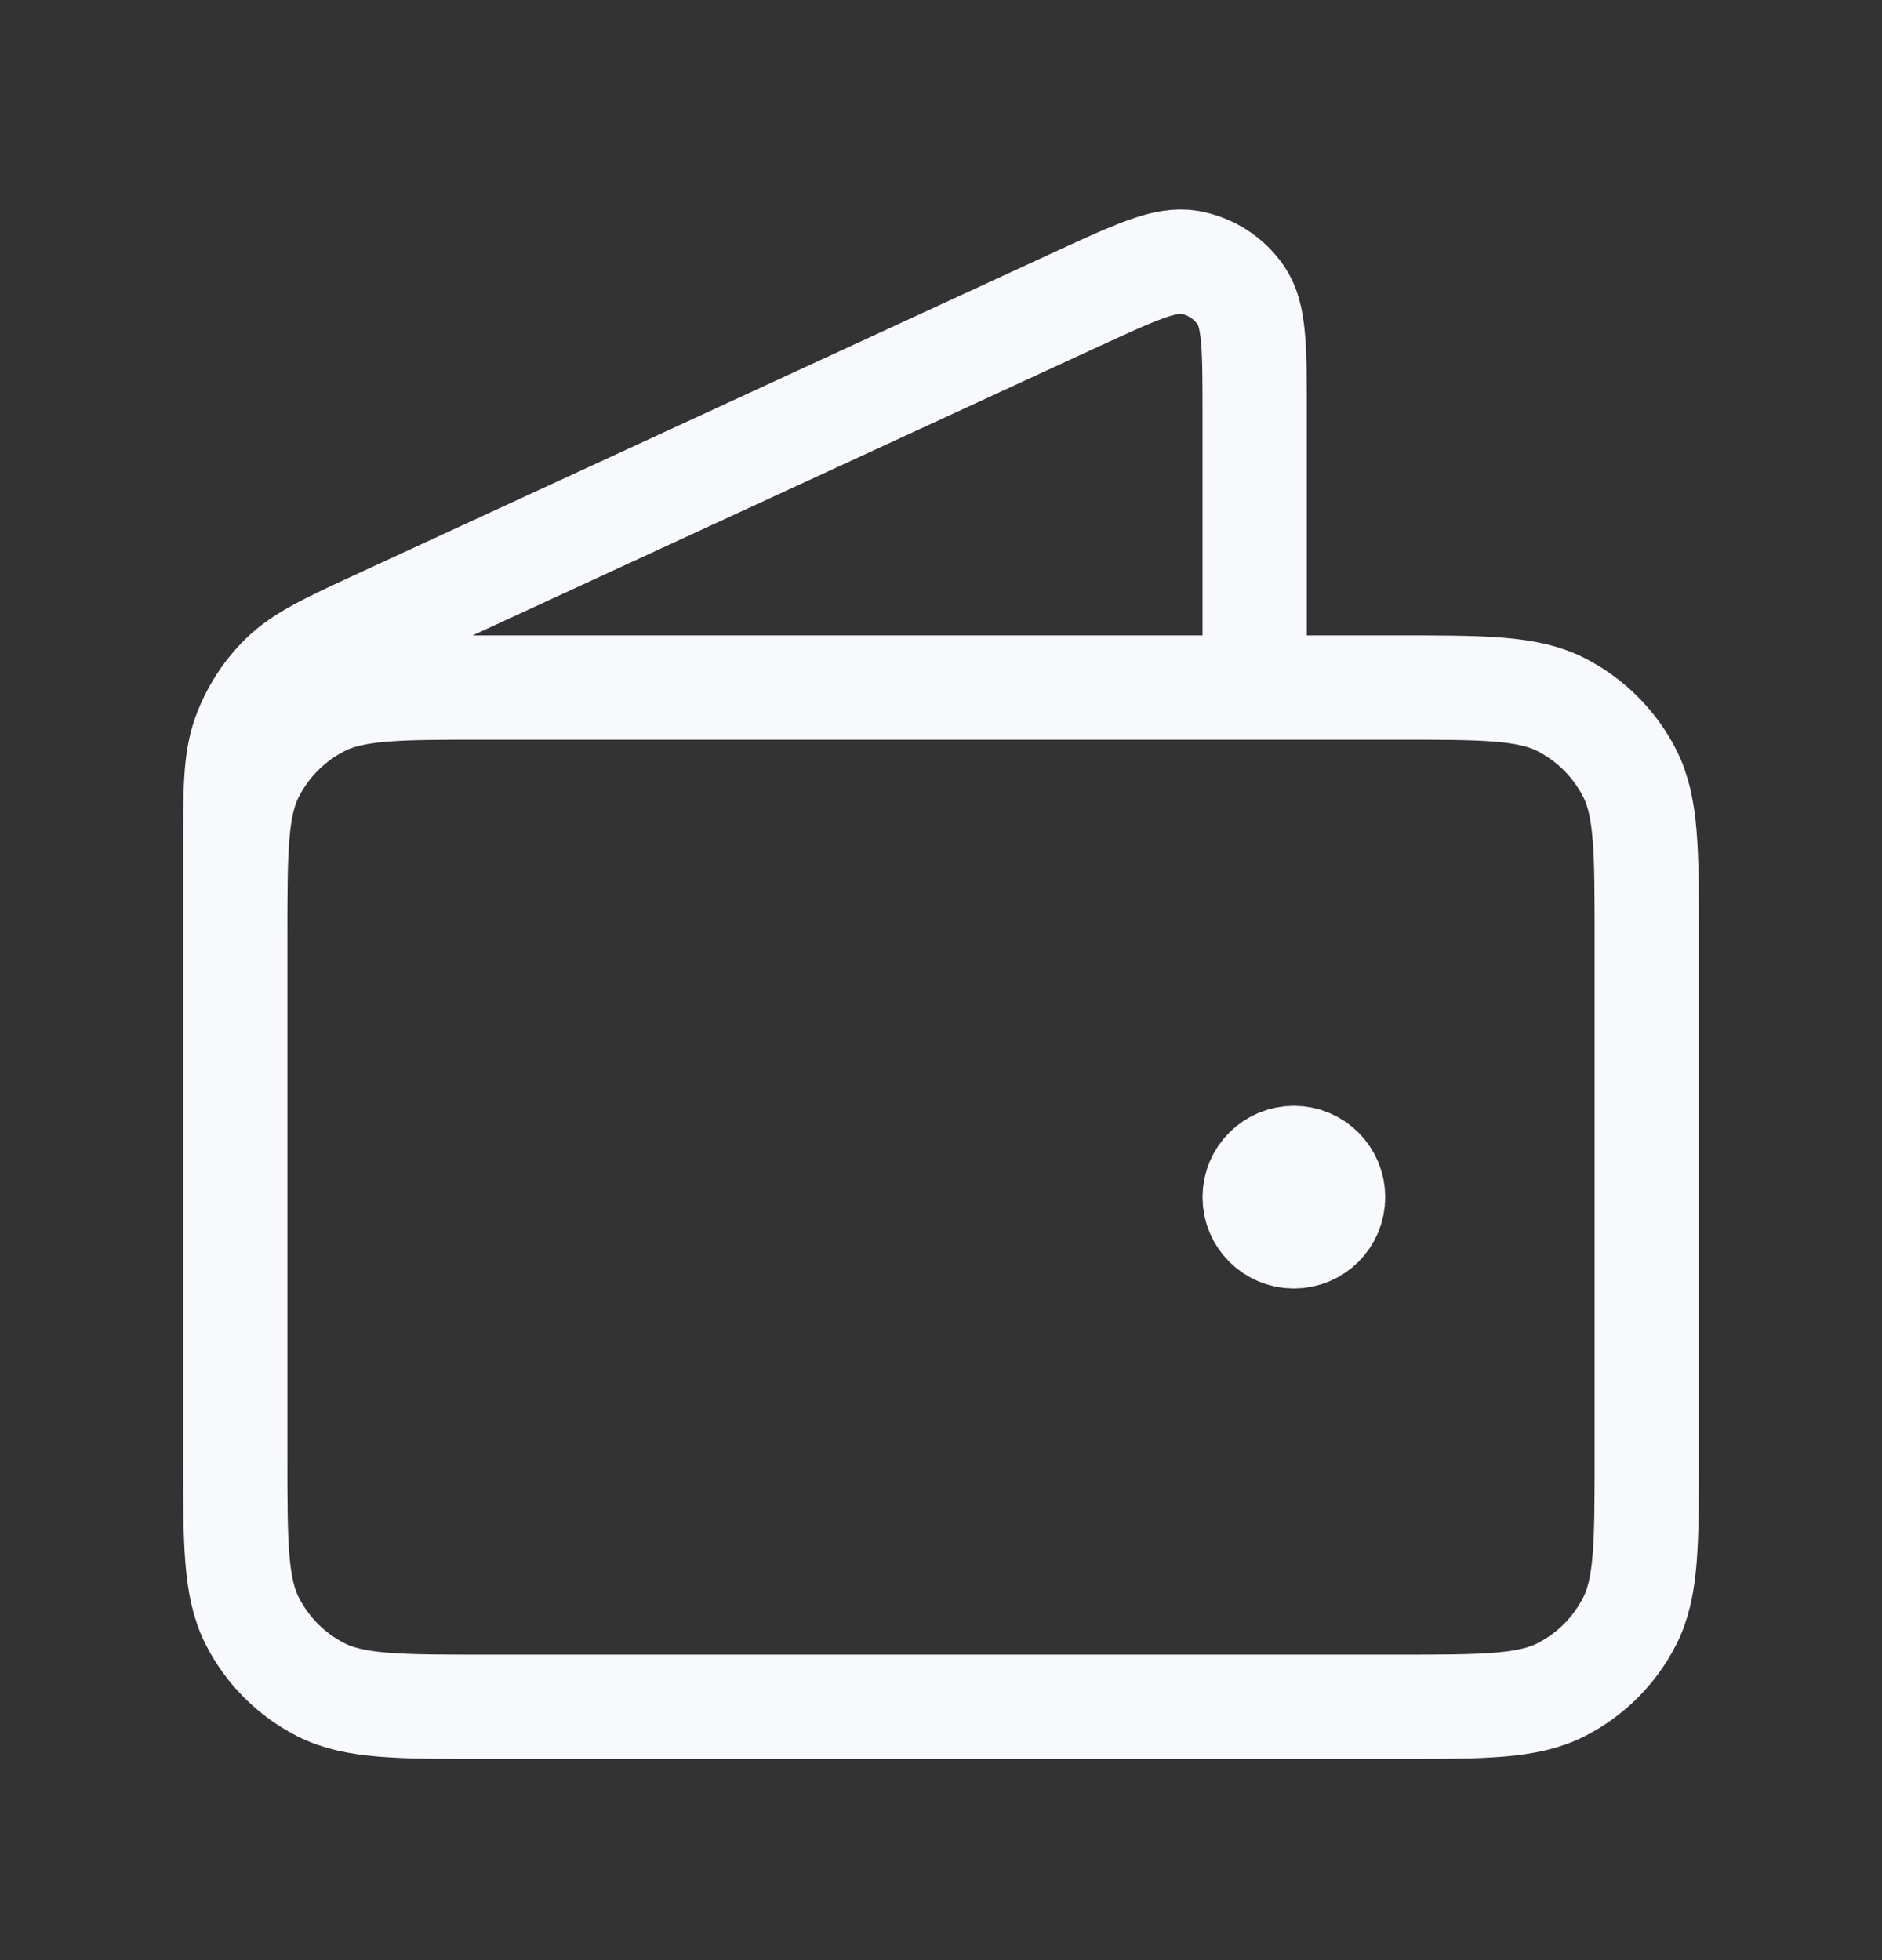 <svg width="24" height="25" viewBox="0 0 24 25" fill="none" xmlns="http://www.w3.org/2000/svg">
<rect x="0" y="0" width="24" height="25" fill="#333333" stroke="none"/>
<path d="M16 8.769V5.27C16 4.438 16 4.022 15.825 3.767C15.672 3.544 15.435 3.392 15.168 3.346C14.862 3.294 14.485 3.469 13.729 3.817L4.859 7.911C4.186 8.222 3.849 8.378 3.602 8.619C3.384 8.832 3.218 9.092 3.115 9.379C3 9.704 3 10.075 3 10.817V15.769M16.5 15.269H16.51M3 11.969L3 18.569C3 19.689 3 20.25 3.218 20.677C3.41 21.054 3.716 21.36 4.092 21.551C4.52 21.769 5.08 21.769 6.2 21.769H17.8C18.92 21.769 19.48 21.769 19.908 21.551C20.284 21.36 20.59 21.054 20.782 20.677C21 20.25 21 19.689 21 18.569V11.969C21 10.849 21 10.289 20.782 9.861C20.59 9.485 20.284 9.179 19.908 8.987C19.48 8.769 18.92 8.769 17.8 8.769L6.2 8.769C5.08 8.769 4.52 8.769 4.092 8.987C3.716 9.179 3.41 9.485 3.218 9.861C3 10.289 3 10.849 3 11.969ZM17 15.269C17 15.546 16.776 15.769 16.5 15.769C16.224 15.769 16 15.546 16 15.269C16 14.993 16.224 14.769 16.5 14.769C16.776 14.769 17 14.993 17 15.269Z" stroke="#F8F9FC" stroke-width="1.33" stroke-linecap="round" stroke-linejoin="round"/>
</svg>
